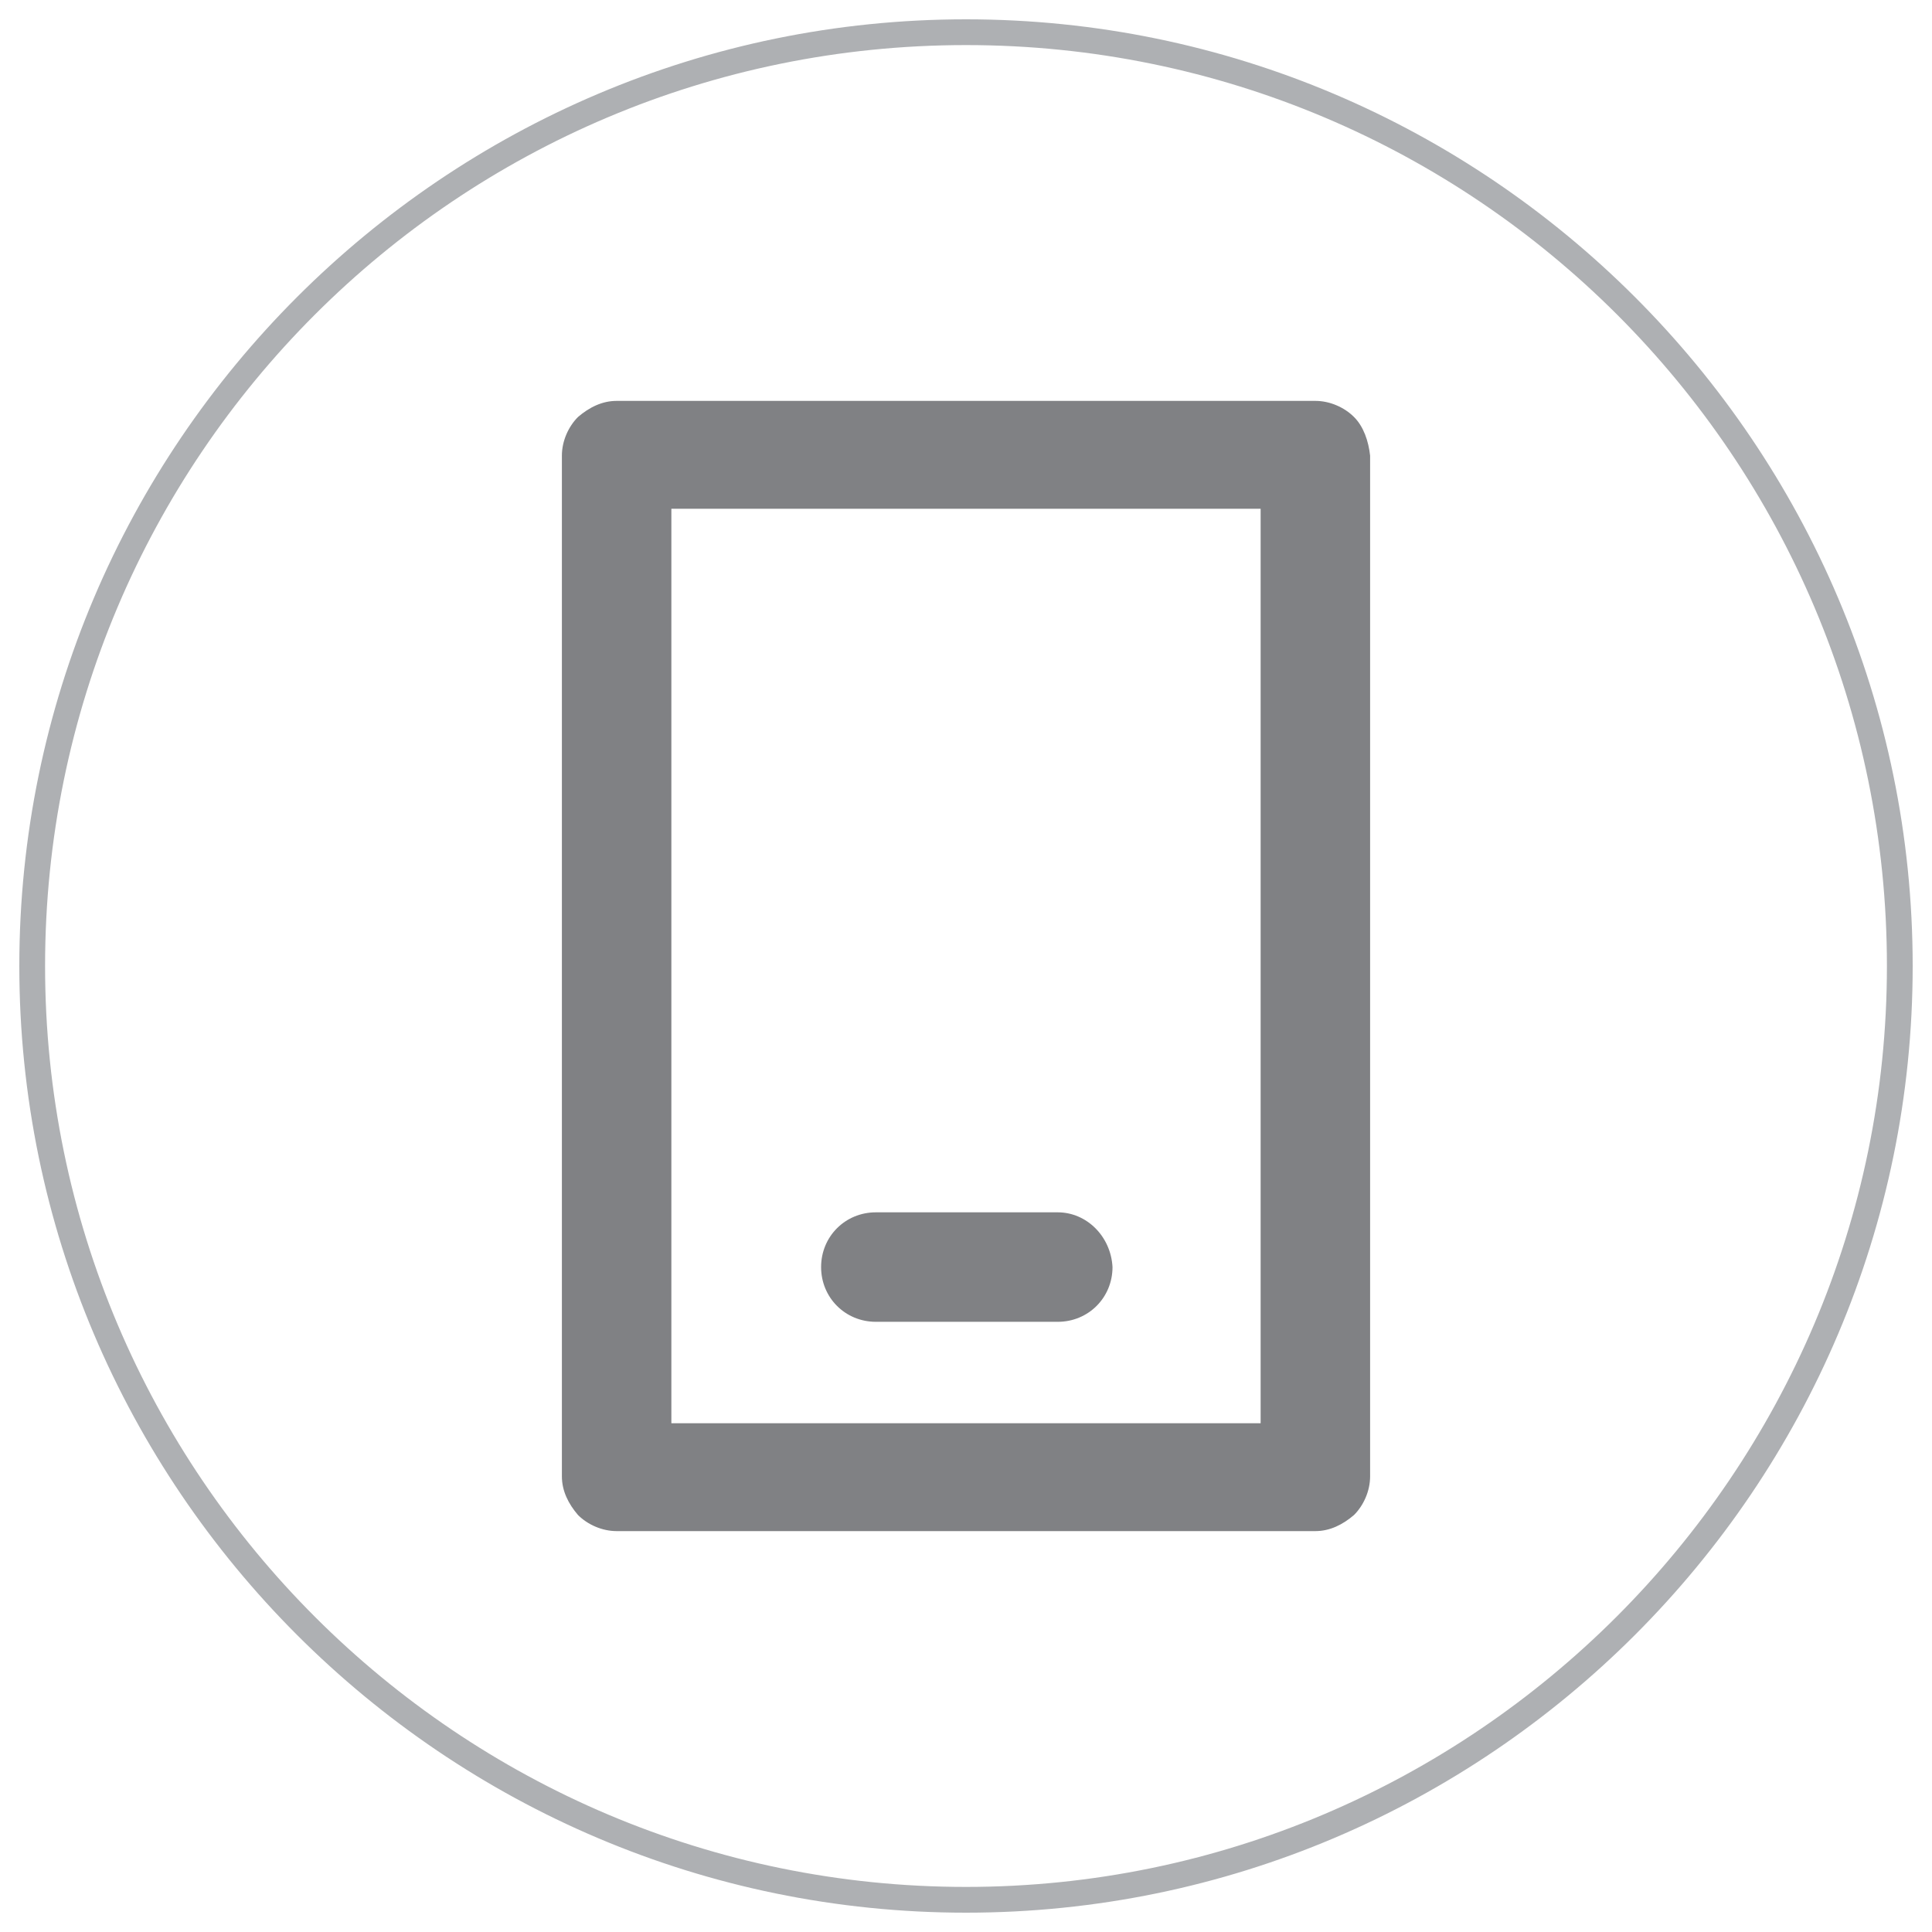 <?xml version="1.0" encoding="utf-8"?>
<!-- Generator: Adobe Illustrator 18.0.0, SVG Export Plug-In . SVG Version: 6.00 Build 0)  -->
<!DOCTYPE svg PUBLIC "-//W3C//DTD SVG 1.1//EN" "http://www.w3.org/Graphics/SVG/1.1/DTD/svg11.dtd">
<svg version="1.1" id="Layer_1" xmlns="http://www.w3.org/2000/svg" xmlns:xlink="http://www.w3.org/1999/xlink" x="0px" y="0px"
	 viewBox="0 0 120 120" enable-background="new 0 0 120 120" xml:space="preserve">
<g>
	<g>
		<path fill="#AEB0B3" d="M60,118.8C27.6,118.8,1.2,92.4,1.2,60C1.2,27.6,27.6,1.2,60,1.2s58.8,26.4,58.8,58.8
			C118.8,92.4,92.4,118.8,60,118.8z M60,2.8C28.4,2.8,2.8,28.4,2.8,60c0,31.6,25.7,57.2,57.2,57.2s57.2-25.7,57.2-57.2
			C117.2,28.4,91.6,2.8,60,2.8z"/>
	</g>
</g>
<g>
	<path fill="#808184" d="M84.1,25.9c-0.6-0.6-1.5-1-2.4-1H38.3c-0.9,0-1.7,0.4-2.4,1c-0.6,0.6-1,1.5-1,2.4v63.4c0,0.9,0.4,1.7,1,2.4
		c0.6,0.6,1.5,1,2.4,1h43.4c0.9,0,1.7-0.4,2.4-1c0.6-0.6,1-1.5,1-2.4V28.3C85,27.4,84.7,26.5,84.1,25.9z M78.3,88.4l-36.6,0V31.6
		h36.6V88.4z"/>
	<path fill="#808184" d="M65.7,75.3H54.4c-1.9,0-3.4,1.5-3.4,3.4c0,1.9,1.5,3.4,3.4,3.4h11.3c1.9,0,3.4-1.5,3.4-3.4
		C69,76.8,67.5,75.3,65.7,75.3z"/>
</g>
</svg>
